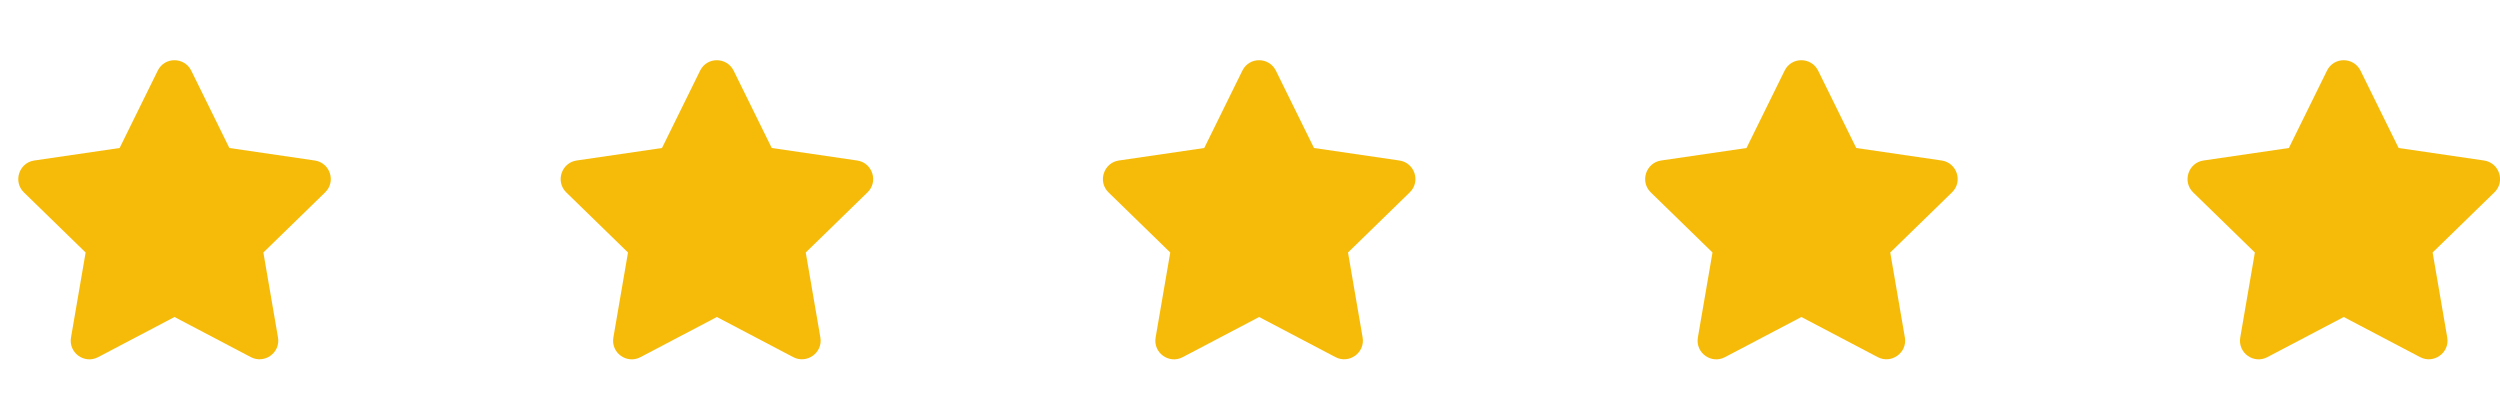 <svg xmlns="http://www.w3.org/2000/svg" id="uuid-80a026ea-3598-43ef-9a0c-b63b005fce37" data-name="Layer 1" viewBox="0 0 200 33.55"><defs><style>      .uuid-db79c5e6-1cdf-4f40-a099-a0bb12c1e204 {        fill: #f6bb08;      }    </style></defs><path class="uuid-db79c5e6-1cdf-4f40-a099-a0bb12c1e204" d="M12.62,5.65l-3.05,6.19-6.83,1c-1.22.18-1.71,1.69-.83,2.55l4.94,4.81-1.17,6.8c-.21,1.23,1.08,2.15,2.17,1.57l6.11-3.21,6.11,3.21c1.08.57,2.38-.35,2.17-1.57l-1.17-6.8,4.94-4.81c.89-.86.4-2.37-.83-2.55l-6.83-1-3.05-6.19c-.55-1.1-2.13-1.12-2.68,0h0Z"></path><path class="uuid-db79c5e6-1cdf-4f40-a099-a0bb12c1e204" d="M56.01,5.65l-3.05,6.19-6.83,1c-1.22.18-1.71,1.69-.83,2.55l4.94,4.81-1.17,6.8c-.21,1.23,1.08,2.15,2.17,1.57l6.11-3.21,6.11,3.21c1.08.57,2.38-.35,2.17-1.57l-1.17-6.8,4.94-4.81c.89-.86.4-2.37-.83-2.55l-6.83-1-3.05-6.19c-.55-1.1-2.13-1.12-2.68,0h0Z"></path><path class="uuid-db79c5e6-1cdf-4f40-a099-a0bb12c1e204" d="M99.39,5.65l-3.05,6.19-6.83,1c-1.22.18-1.71,1.69-.83,2.55l4.94,4.81-1.17,6.8c-.21,1.23,1.08,2.15,2.17,1.57l6.11-3.21,6.11,3.21c1.08.57,2.38-.35,2.17-1.57l-1.17-6.8,4.94-4.81c.89-.86.4-2.37-.83-2.55l-6.83-1-3.05-6.19c-.55-1.1-2.13-1.12-2.68,0h0Z"></path><path class="uuid-db79c5e6-1cdf-4f40-a099-a0bb12c1e204" d="M142.77,5.65l-3.05,6.19-6.83,1c-1.22.18-1.71,1.69-.83,2.55l4.94,4.81-1.17,6.8c-.21,1.23,1.08,2.15,2.17,1.57l6.11-3.21,6.11,3.21c1.08.57,2.38-.35,2.17-1.57l-1.17-6.8,4.94-4.81c.89-.86.4-2.37-.83-2.55l-6.83-1-3.05-6.19c-.55-1.1-2.13-1.12-2.68,0h0Z"></path><path class="uuid-db79c5e6-1cdf-4f40-a099-a0bb12c1e204" d="M186.16,5.65l-3.05,6.19-6.83,1c-1.22.18-1.71,1.69-.83,2.55l4.94,4.81-1.17,6.8c-.21,1.23,1.08,2.15,2.17,1.57l6.11-3.21,6.11,3.21c1.08.57,2.38-.35,2.17-1.57l-1.17-6.8,4.94-4.81c.89-.86.4-2.37-.83-2.55l-6.83-1-3.05-6.19c-.55-1.1-2.13-1.12-2.68,0h0Z"></path></svg>